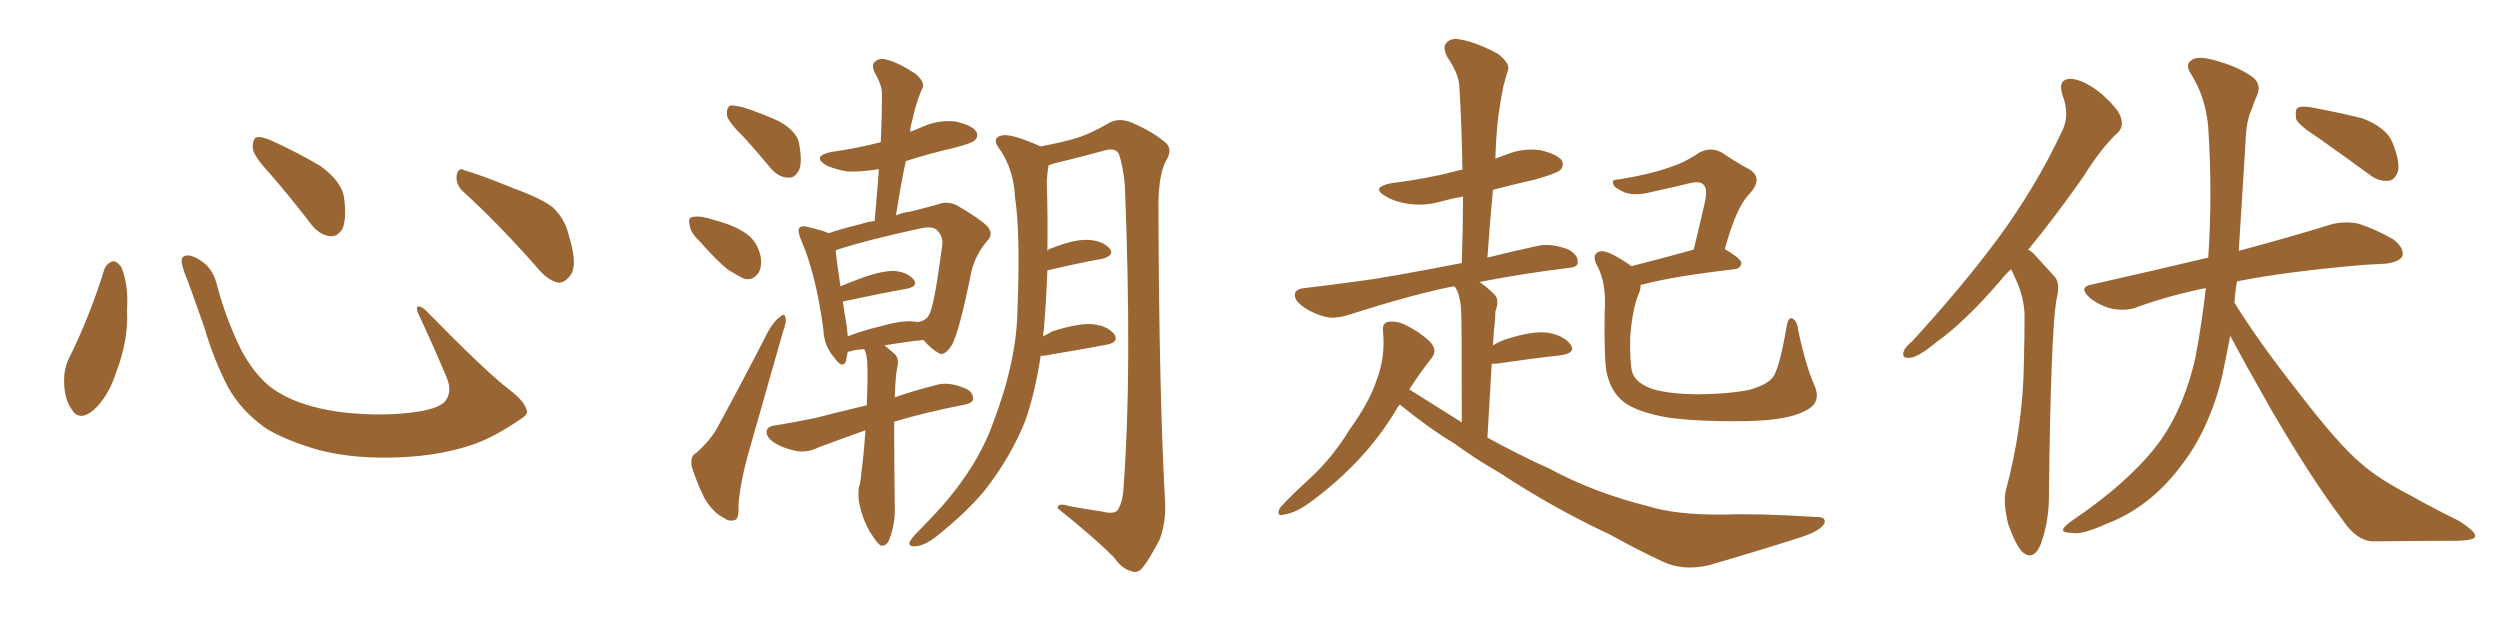 <svg xmlns="http://www.w3.org/2000/svg" xmlns:xlink="http://www.w3.org/1999/xlink" width="600" height="150"><path fill="#996633" padding="10" d="M25.05 64.60L25.05 64.60Q25.63 63.13 27.10 62.70L27.10 62.70Q28.13 62.70 29.15 64.16L29.15 64.16Q30.91 68.55 30.47 74.41L30.47 74.41Q30.91 81.45 27.83 89.50L27.83 89.50Q25.93 95.36 22.27 98.58L22.27 98.58Q18.90 101.22 17.14 98.14L17.14 98.14Q15.38 95.65 15.38 91.26L15.38 91.26Q15.38 88.48 16.41 86.28L16.41 86.28Q21.53 76.03 25.05 64.60ZM126.42 98.44L126.42 98.44Q126.86 99.46 124.66 100.78L124.66 100.78Q118.65 104.88 113.67 106.64L113.67 106.64Q105.91 109.28 96.68 109.72L96.68 109.72Q85.25 110.30 76.32 107.96L76.32 107.96Q68.41 105.62 63.87 102.83L63.87 102.83Q58.01 98.73 54.79 93.02L54.79 93.02Q51.27 86.28 49.07 78.66L49.07 78.66Q45.70 68.99 44.24 65.33L44.24 65.33Q43.21 62.40 43.80 61.82L43.80 61.82Q44.82 60.64 47.46 62.11L47.46 62.11Q50.98 64.01 52.00 68.12L52.00 68.12Q54.20 76.61 58.15 84.52L58.15 84.52Q62.11 91.55 67.09 94.34L67.09 94.34Q72.22 97.41 80.57 98.73L80.57 98.73Q89.94 100.05 98.73 99.02L98.73 99.02Q104.74 98.29 106.64 96.53L106.64 96.53Q108.69 94.19 107.23 90.67L107.23 90.67Q103.71 82.32 100.20 74.85L100.20 74.85Q99.90 73.68 100.34 73.54L100.34 73.54Q101.22 73.54 102.25 74.56L102.25 74.56Q116.75 89.36 122.17 93.46L122.17 93.46Q125.83 96.24 126.42 98.44ZM64.60 41.46L64.60 41.46Q60.79 37.35 60.64 35.45L60.64 35.45Q60.64 33.40 61.52 32.96L61.52 32.96Q62.70 32.67 65.04 33.69L65.04 33.69Q71.48 36.62 76.90 39.84L76.90 39.84Q82.18 43.65 82.62 47.75L82.62 47.75Q83.20 52.59 82.18 54.93L82.18 54.93Q81.01 56.84 79.25 56.69L79.25 56.69Q76.76 56.40 74.85 54.05L74.85 54.05Q69.58 47.17 64.60 41.46ZM111.33 46.14L111.33 46.14L111.33 46.14Q109.42 44.53 109.57 42.19L109.57 42.19Q110.01 39.99 111.47 40.87L111.47 40.87Q115.58 42.04 123.05 45.12L123.05 45.12Q129.93 47.61 132.71 49.80L132.71 49.80Q135.64 52.59 136.52 56.54L136.52 56.54Q138.87 64.01 136.67 66.36L136.67 66.36Q135.35 67.97 133.89 67.82L133.89 67.82Q131.25 67.24 128.47 63.72L128.47 63.72Q119.24 53.32 111.33 46.14ZM167.87 57.86L167.87 57.86Q165.67 55.81 165.53 54.05L165.53 54.05Q165.09 52.29 165.97 52.15L165.97 52.15Q167.29 51.71 169.63 52.29L169.63 52.29Q171.24 52.73 172.71 53.17L172.71 53.17Q176.37 54.20 179.15 56.10L179.15 56.10Q181.64 57.86 182.52 61.38L182.52 61.38Q182.96 63.72 182.08 65.48L182.08 65.48Q180.62 67.38 178.71 66.94L178.71 66.94Q177.10 66.21 174.76 64.75L174.76 64.75Q172.27 62.84 167.87 57.86ZM178.42 32.81L178.42 32.81Q174.90 29.44 174.46 27.69L174.46 27.69Q174.32 25.93 175.20 25.34L175.20 25.34Q176.07 25.20 178.42 25.78L178.42 25.78Q182.96 27.25 187.06 29.15L187.06 29.15Q191.16 31.49 191.75 34.28L191.75 34.28Q192.63 38.96 191.75 40.87L191.75 40.87Q190.72 42.77 189.26 42.63L189.26 42.63Q186.91 42.63 185.01 40.43L185.01 40.43Q181.64 36.33 178.42 32.81ZM167.14 108.69L167.14 108.69Q170.65 105.47 172.12 102.69L172.12 102.69Q177.98 91.99 184.28 79.69L184.28 79.69Q185.74 77.05 187.21 76.03L187.21 76.03Q188.38 75 188.53 76.32L188.53 76.32Q188.82 77.20 187.94 79.54L187.94 79.54Q184.28 92.29 180.18 106.79L180.18 106.79Q177.69 115.28 177.25 121.00L177.25 121.00Q177.39 124.66 176.37 124.80L176.37 124.80Q174.90 125.24 173.88 124.37L173.88 124.37Q171.24 123.19 169.04 119.53L169.04 119.53Q166.99 115.28 165.97 111.77L165.97 111.77Q165.67 109.28 167.14 108.69ZM207.71 103.27L207.71 103.27Q202.73 105.03 196.44 107.37L196.44 107.37Q193.80 108.69 191.16 108.25L191.16 108.25Q188.09 107.67 185.74 106.20L185.74 106.20Q183.84 104.88 183.98 103.42L183.98 103.42Q184.28 102.25 186.04 102.10L186.04 102.10Q190.58 101.37 195.56 100.34L195.56 100.34Q198.34 99.61 208.01 97.27L208.01 97.27Q208.30 91.26 208.15 87.16L208.15 87.16Q208.01 84.81 207.42 83.79L207.42 83.79Q205.22 83.94 203.76 84.38L203.76 84.38Q203.61 84.38 203.47 84.38L203.47 84.38Q203.17 85.69 203.03 86.72L203.03 86.72Q202.15 88.62 200.24 85.84L200.24 85.84Q197.75 83.06 197.61 79.10L197.61 79.10Q195.85 65.77 192.19 57.42L192.19 57.42Q191.31 55.22 191.89 54.64L191.89 54.64Q192.48 54.05 193.95 54.49L193.95 54.49Q197.61 55.37 198.93 55.96L198.93 55.96Q202.29 54.79 206.69 53.76L206.69 53.76Q208.45 53.17 209.91 53.03L209.91 53.03Q210.50 46.44 210.94 40.58L210.94 40.58Q206.69 41.31 203.47 41.16L203.47 41.16Q200.54 40.72 198.34 39.70L198.34 39.70Q194.68 37.50 199.51 36.47L199.51 36.47Q205.66 35.60 211.38 34.13L211.38 34.13Q211.67 28.27 211.67 22.85L211.67 22.85Q211.82 20.65 209.91 17.43L209.91 17.43Q209.03 15.38 210.06 14.79L210.06 14.79Q211.08 13.77 212.99 14.36L212.99 14.36Q215.77 15.09 219.73 17.72L219.73 17.72Q221.92 19.63 221.48 20.95L221.48 20.95Q220.90 22.12 220.31 23.88L220.31 23.88Q219.58 25.93 218.99 28.71L218.99 28.71Q218.55 30.18 218.41 31.64L218.41 31.64Q219.87 31.05 221.34 30.47L221.34 30.47Q225.15 28.71 229.25 29.15L229.25 29.15Q233.20 30.03 234.23 31.49L234.23 31.49Q234.96 32.67 233.94 33.69L233.94 33.69Q233.20 34.42 229.10 35.45L229.10 35.45Q222.80 36.91 217.38 38.67L217.38 38.67Q216.06 44.97 215.04 51.71L215.04 51.71Q216.50 50.98 218.26 50.83L218.26 50.83Q221.92 49.95 225 49.07L225 49.07Q227.20 48.19 229.54 49.22L229.54 49.22Q235.11 52.44 237.01 54.35L237.01 54.35Q238.48 56.25 237.01 57.71L237.01 57.71Q234.23 60.94 233.20 64.89L233.20 64.89L233.20 64.89Q230.13 80.13 228.37 82.91L228.37 82.91Q226.61 85.69 225.15 84.67L225.15 84.67Q223.54 83.79 221.63 81.59L221.63 81.59Q217.24 82.03 212.26 82.91L212.26 82.91Q213.43 83.79 214.89 85.11L214.89 85.11Q215.63 85.99 215.48 87.45L215.48 87.45Q214.89 89.94 214.75 95.36L214.75 95.36Q218.85 93.90 224.56 92.43L224.56 92.43Q227.49 91.55 231.15 93.02L231.15 93.02Q233.64 93.90 233.50 95.65L233.50 95.65Q233.64 96.68 231.45 97.12L231.45 97.12Q221.78 99.02 214.60 101.22L214.60 101.22Q214.60 110.74 214.75 121.88L214.75 121.88Q214.89 125.54 213.43 129.49L213.43 129.49Q212.84 131.10 211.38 130.96L211.38 130.96Q210.50 130.37 209.03 128.03L209.03 128.03Q206.98 124.80 206.10 120.26L206.10 120.26Q205.96 118.51 206.10 117.04L206.10 117.04Q206.54 116.02 206.69 113.67L206.69 113.67Q207.28 109.57 207.71 103.27ZM219.58 77.20L219.58 77.20Q219.87 77.20 220.31 77.34L220.31 77.34Q220.31 77.20 220.75 77.20L220.75 77.20Q222.51 76.76 223.10 75.29L223.10 75.29Q224.27 73.10 226.17 58.59L226.17 58.59Q226.32 56.69 224.85 55.22L224.85 55.22Q223.83 54.20 221.04 54.79L221.04 54.79Q208.15 57.57 200.98 59.91L200.98 59.91Q200.68 60.06 200.54 60.21L200.54 60.21Q200.83 62.84 201.71 68.70L201.71 68.70Q204.20 67.68 206.98 66.65L206.98 66.65Q211.96 64.89 214.75 65.04L214.75 65.04Q217.82 65.33 219.29 67.09L219.29 67.09Q220.46 68.70 217.68 69.29L217.68 69.29Q211.08 70.46 202.29 72.36L202.29 72.36Q202.59 74.85 203.17 77.93L203.17 77.93Q203.32 79.39 203.47 80.71L203.47 80.71Q207.28 79.25 211.67 78.22L211.67 78.22Q216.80 76.76 219.58 77.20ZM249.76 85.40L249.76 85.40L249.76 85.40Q248.44 94.19 246.09 100.93L246.09 100.93Q242.58 109.72 236.28 117.77L236.28 117.77Q231.88 123.05 224.71 128.76L224.71 128.76Q221.92 130.96 219.73 131.10L219.73 131.10Q218.12 131.25 218.26 130.22L218.26 130.22Q218.55 129.35 220.46 127.44L220.46 127.44Q223.10 124.80 225.88 121.73L225.88 121.73Q234.67 111.77 238.33 101.51L238.33 101.51Q244.04 86.57 244.19 74.27L244.19 74.27Q244.92 56.10 243.60 47.31L243.60 47.31Q243.31 40.87 240.09 36.04L240.09 36.04Q237.74 33.11 240.38 32.52L240.38 32.52Q242.43 31.93 249.46 35.01L249.46 35.01Q249.61 35.01 249.61 35.16L249.61 35.16Q255.18 34.13 258.40 33.11L258.40 33.11Q261.47 32.23 266.31 29.44L266.31 29.44Q268.51 28.27 271.29 29.30L271.29 29.30Q276.56 31.49 279.79 34.28L279.79 34.28Q281.54 35.89 279.79 38.67L279.79 38.67Q277.88 42.33 278.03 50.83L278.03 50.83Q278.17 94.34 279.64 120.85L279.64 120.85Q279.79 125.54 278.32 129.49L278.32 129.49Q275.98 134.03 274.22 136.23L274.22 136.23Q273.05 137.70 271.58 137.11L271.58 137.11Q269.24 136.52 267.33 133.74L267.33 133.74Q262.35 128.76 253.86 122.02L253.86 122.02Q253.71 120.56 256.49 121.44L256.49 121.44Q260.45 122.17 264.40 122.75L264.40 122.75Q267.33 123.49 268.21 122.46L268.21 122.46Q269.53 120.56 269.68 116.46L269.68 116.46Q271.73 89.36 269.97 44.53L269.97 44.53Q269.53 39.70 268.51 36.91L268.51 36.91Q267.63 35.30 264.84 36.18L264.84 36.18Q258.98 37.79 252.83 39.26L252.83 39.26Q252.10 39.55 251.66 39.70L251.66 39.70Q251.37 41.16 251.22 43.51L251.22 43.51Q251.51 52.59 251.37 60.21L251.37 60.21Q251.66 59.77 252.25 59.62L252.25 59.62Q257.81 57.42 261.04 57.57L261.04 57.57Q264.55 57.71 266.31 59.62L266.31 59.62Q267.63 61.23 264.55 62.11L264.55 62.11Q258.84 63.13 251.37 64.89L251.37 64.89Q251.07 72.80 250.49 79.39L250.49 79.39Q250.34 80.13 250.34 80.71L250.34 80.71Q251.51 80.13 252.54 79.54L252.54 79.54Q258.40 77.64 261.91 77.78L261.91 77.78Q265.72 78.08 267.48 80.27L267.48 80.27Q268.65 82.18 265.43 82.76L265.43 82.76Q259.13 83.94 250.34 85.40L250.34 85.40Q249.90 85.40 249.76 85.40ZM335.89 97.12L335.89 97.12Q335.30 97.85 334.86 98.73L334.86 98.73Q327.69 110.60 315.23 119.97L315.23 119.97Q311.28 123.05 308.20 123.49L308.20 123.49Q306.15 124.07 307.18 121.88L307.18 121.88Q309.67 119.09 314.21 114.99L314.21 114.99Q319.78 109.86 323.88 103.13L323.88 103.13Q328.56 96.68 330.32 91.41L330.32 91.41Q332.52 85.84 331.93 79.69L331.93 79.69Q331.64 77.34 333.40 77.20L333.40 77.20Q335.60 77.05 337.50 78.08L337.50 78.08Q340.72 79.69 343.07 81.88L343.07 81.88Q345.12 83.94 343.65 85.84L343.65 85.84Q340.87 89.36 338.23 93.46L338.23 93.46Q344.53 97.41 350.83 101.37L350.83 101.37Q350.83 77.78 350.68 74.71L350.68 74.71Q350.54 72.07 349.95 70.31L349.95 70.31Q349.51 69.29 349.07 68.70L349.07 68.70Q348.05 68.85 347.46 68.99L347.46 68.99Q337.79 71.04 323.58 75.59L323.58 75.59Q320.36 76.61 318.02 76.03L318.02 76.03Q314.79 75.15 312.45 73.39L312.45 73.39Q310.40 71.78 310.84 70.31L310.84 70.31Q311.28 69.29 313.04 69.14L313.04 69.14Q319.34 68.41 326.81 67.38L326.81 67.38Q331.79 66.80 350.83 63.13L350.83 63.13Q351.12 54.79 351.12 47.17L351.12 47.17Q348.63 47.61 346.44 48.19L346.44 48.19Q342.19 49.51 338.09 48.93L338.09 48.93Q334.86 48.49 332.67 47.17L332.67 47.17Q328.71 44.97 333.98 43.95L333.98 43.95Q342.33 42.92 349.07 41.16L349.07 41.16Q349.95 40.87 350.98 40.72L350.98 40.72Q350.83 30.32 350.24 20.65L350.24 20.65Q350.10 17.72 347.31 13.62L347.31 13.62Q346.14 11.28 347.17 10.25L347.17 10.25Q348.34 8.94 350.68 9.52L350.68 9.52Q354.20 10.11 359.47 12.89L359.47 12.89Q362.40 15.23 361.96 16.70L361.96 16.70Q361.38 18.46 360.79 20.80L360.79 20.80Q360.21 23.58 359.62 27.69L359.62 27.69Q359.03 32.67 358.89 38.09L358.89 38.09Q359.91 37.65 361.23 37.21L361.23 37.21Q365.33 35.45 369.73 36.04L369.73 36.04Q373.83 37.06 374.85 38.53L374.85 38.53Q375.44 39.84 374.41 40.87L374.41 40.87Q373.54 41.60 368.55 43.07L368.55 43.07Q363.28 44.24 358.30 45.56L358.30 45.56Q357.57 53.32 356.98 61.82L356.98 61.82Q362.84 60.35 369.58 58.89L369.58 58.89Q372.80 58.45 376.46 59.91L376.46 59.91Q378.81 61.23 378.66 62.99L378.66 62.99Q378.66 64.16 376.32 64.31L376.32 64.31Q364.75 65.77 355.08 67.68L355.08 67.68Q356.84 68.85 358.74 70.75L358.74 70.75Q359.91 72.07 358.89 74.71L358.89 74.71Q358.89 76.03 358.74 77.49L358.74 77.49Q358.45 80.13 358.30 82.91L358.30 82.91Q359.62 82.03 361.38 81.45L361.38 81.45Q367.68 79.39 371.34 79.83L371.34 79.83Q375.15 80.42 376.90 82.62L376.90 82.62Q378.37 84.67 374.71 85.25L374.71 85.25Q367.97 85.99 359.03 87.30L359.03 87.30Q358.45 87.30 358.01 87.30L358.01 87.30Q357.57 95.36 356.98 105.03L356.98 105.03Q364.75 109.28 371.92 112.50L371.92 112.50Q382.47 118.21 395.36 121.44L395.36 121.44Q402.25 123.63 413.82 123.49L413.82 123.49Q422.02 123.19 435.64 124.07L435.64 124.07Q438.43 123.93 437.84 125.68L437.84 125.68Q436.82 127.44 432.28 128.91L432.28 128.91Q420.85 132.57 410.16 135.64L410.16 135.64Q404.00 137.11 399.02 134.77L399.02 134.77Q393.02 131.98 386.43 128.32L386.43 128.32Q372.66 121.88 359.77 113.38L359.77 113.38Q353.91 110.01 348.93 106.35L348.93 106.35Q343.21 102.98 336.18 97.27L336.18 97.27Q336.04 97.12 335.89 97.12ZM435.50 92.58L435.50 92.58L435.50 92.58Q437.26 96.68 433.30 98.58L433.30 98.58Q429.05 100.93 418.80 101.07L418.80 101.07Q407.37 101.22 400.20 100.20L400.20 100.20Q392.87 98.88 389.79 96.53L389.79 96.53Q386.72 94.19 385.69 89.79L385.69 89.79Q384.96 87.30 385.11 75L385.11 75Q385.69 67.82 383.06 63.28L383.06 63.28Q382.03 60.94 383.94 60.35L383.94 60.35Q385.69 59.77 391.55 63.87L391.55 63.87Q398.00 62.26 406.49 59.91L406.49 59.91Q407.81 54.49 408.84 49.95L408.84 49.95Q410.01 45.41 408.98 44.53L408.98 44.53Q408.40 43.36 405.62 43.95L405.62 43.95Q401.51 44.97 396.68 46.00L396.68 46.00Q391.85 47.31 389.21 45.85L389.21 45.85Q387.30 44.97 387.16 44.09L387.16 44.09Q386.72 43.07 388.48 43.07L388.48 43.07Q395.80 41.89 400.78 40.14L400.78 40.14Q404.74 38.82 407.81 36.62L407.81 36.62Q410.60 35.16 413.23 36.62L413.23 36.62Q417.19 39.26 419.97 40.72L419.97 40.72Q423.19 42.77 419.97 46.44L419.97 46.44Q416.75 49.51 413.96 59.77L413.96 59.77Q417.92 62.11 417.92 63.13L417.92 63.13Q417.77 64.45 416.31 64.60L416.31 64.60Q401.37 66.36 394.34 68.26L394.34 68.26Q393.90 68.26 393.75 68.41L393.75 68.41Q393.75 69.43 393.31 70.46L393.31 70.46Q391.85 73.83 391.26 80.57L391.26 80.57Q391.11 86.87 391.70 89.21L391.70 89.21Q392.29 91.41 395.36 92.87L395.36 92.87Q398.88 94.48 406.93 94.63L406.93 94.63Q414.26 94.63 419.68 93.60L419.68 93.60Q423.93 92.43 425.39 90.67L425.39 90.67Q427.00 88.77 428.76 78.52L428.76 78.52Q429.20 75.88 430.22 76.46L430.22 76.46Q431.40 77.20 431.54 79.10L431.54 79.10Q433.30 87.60 435.50 92.58ZM482.67 64.60L482.67 64.60Q481.35 65.77 480.32 67.09L480.32 67.09Q471.68 77.20 464.65 82.18L464.65 82.18Q460.40 85.69 458.50 85.84L458.50 85.84Q456.30 86.13 456.88 84.38L456.88 84.38Q457.18 83.35 458.94 81.88L458.94 81.88Q470.80 68.99 479.59 57.13L479.59 57.13Q488.53 44.97 494.82 31.64L494.82 31.64Q496.88 27.69 494.97 22.71L494.97 22.71Q493.80 19.04 496.88 18.90L496.88 18.90Q499.95 19.04 504.05 22.27L504.05 22.27Q508.45 26.07 509.03 28.27L509.03 28.27Q509.77 30.62 508.01 32.08L508.01 32.08Q504.35 35.45 499.95 42.48L499.95 42.48Q493.07 52.29 486.77 59.91L486.77 59.91Q487.65 60.35 488.53 61.38L488.53 61.38Q490.43 63.43 493.21 66.50L493.21 66.50Q494.53 68.12 493.51 72.07L493.51 72.07Q492.19 80.57 491.75 118.07L491.75 118.07Q491.89 124.95 489.70 130.81L489.70 130.81Q487.94 134.77 485.30 132.42L485.30 132.42Q483.69 130.66 481.93 125.68L481.93 125.68Q480.76 120.70 481.35 117.92L481.35 117.92Q485.60 102.10 485.74 86.57L485.74 86.57Q485.89 81.15 485.89 75.44L485.89 75.44Q485.74 71.04 483.54 66.50L483.54 66.50Q483.11 65.63 482.67 64.60ZM535.25 80.57L535.25 80.57Q534.23 85.99 533.20 90.82L533.20 90.82Q529.98 103.56 523.24 112.06L523.24 112.06Q515.92 121.73 505.66 125.68L505.66 125.68Q499.51 128.47 497.17 127.88L497.17 127.88Q495.26 127.88 495.12 127.29L495.12 127.29Q494.97 126.71 496.88 125.24L496.88 125.24Q511.67 115.28 518.70 105.47L518.70 105.47Q524.27 97.41 526.90 85.84L526.90 85.84Q528.52 77.20 529.39 69.14L529.39 69.14Q520.61 70.90 512.99 73.68L512.99 73.68Q510.50 74.71 506.98 74.12L506.98 74.12Q503.91 73.39 501.56 71.48L501.56 71.48Q498.63 68.85 502.15 68.26L502.15 68.26Q517.09 64.89 529.98 61.82L529.98 61.82Q531.01 46.58 529.98 30.62L529.98 30.62Q529.39 23.29 525.73 17.58L525.73 17.58Q524.41 15.53 525.88 14.50L525.88 14.50Q527.20 13.33 531.15 14.36L531.15 14.36Q537.30 15.97 540.97 18.75L540.97 18.75Q542.72 20.51 541.70 22.85L541.70 22.85Q540.97 24.46 540.53 25.93L540.53 25.93Q539.06 28.86 538.92 34.28L538.92 34.28Q538.18 46.58 537.30 60.21L537.30 60.21Q550.93 56.54 559.28 53.91L559.28 53.91Q562.50 53.03 565.72 53.61L565.72 53.61Q569.38 54.64 574.37 57.42L574.37 57.42Q577.15 59.62 576.56 61.52L576.56 61.52Q575.83 62.84 572.61 63.28L572.61 63.28Q570.12 63.43 567.33 63.57L567.33 63.57Q548.44 65.19 536.87 67.53L536.87 67.53Q536.43 70.02 536.28 72.66L536.28 72.66Q541.85 81.74 551.66 94.19L551.66 94.19Q561.18 106.64 566.60 111.18L566.60 111.18Q570.70 114.84 578.32 118.80L578.32 118.80Q584.33 122.17 590.04 124.95L590.04 124.95Q594.43 127.73 593.99 128.76L593.99 128.76Q593.99 129.64 589.89 129.79L589.89 129.79Q580.52 129.79 569.53 129.93L569.53 129.93Q565.58 129.79 562.35 124.95L562.35 124.95Q554.88 115.14 545.07 98.29L545.07 98.29Q538.33 86.43 535.25 80.57ZM556.20 32.96L556.20 32.96L556.20 32.96Q551.66 30.03 551.07 28.56L551.07 28.56Q550.78 26.51 551.37 25.93L551.37 25.93Q552.39 25.34 554.74 25.78L554.74 25.78Q561.18 26.95 567.04 28.42L567.04 28.42Q572.75 30.62 574.22 34.28L574.22 34.28Q575.98 38.67 575.54 41.02L575.54 41.02Q574.80 43.21 573.34 43.36L573.34 43.36Q570.85 43.65 568.65 41.89L568.65 41.89Q562.06 37.06 556.20 32.96Z"/></svg>